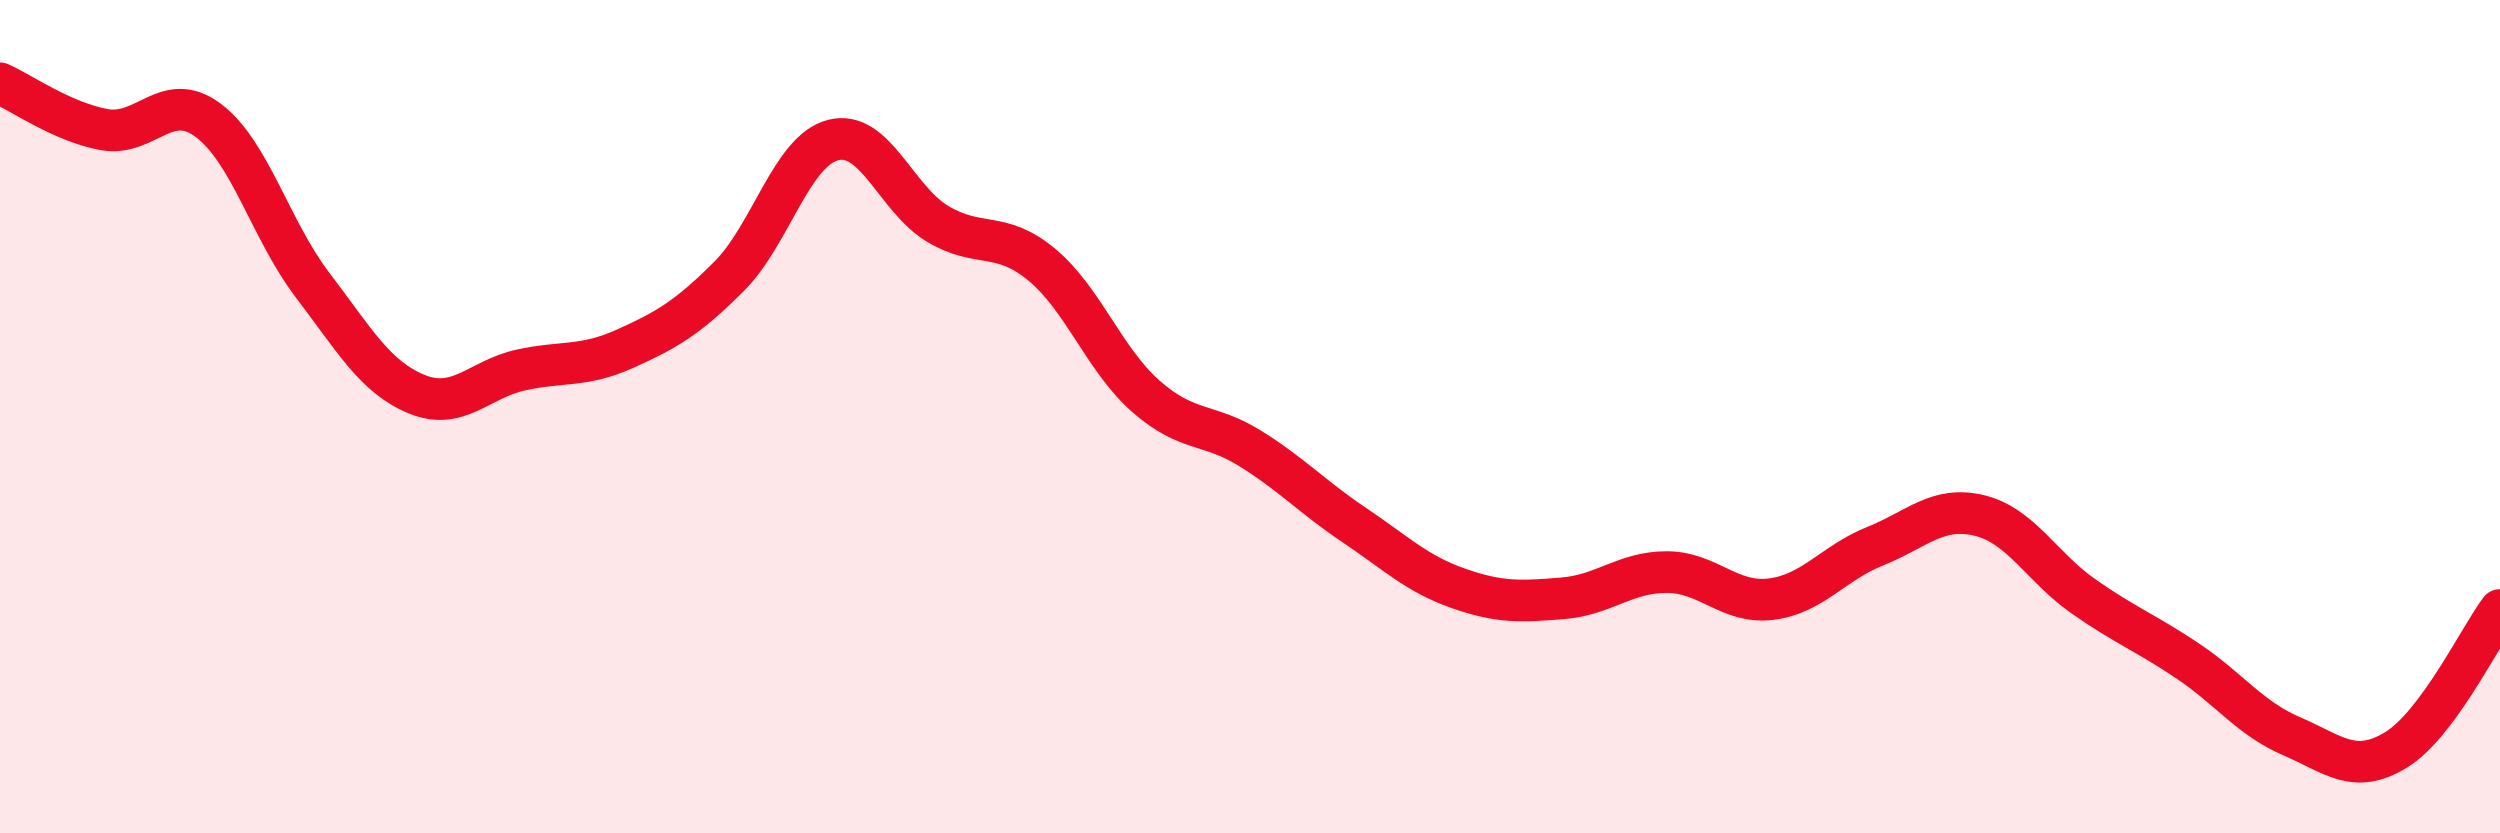 
    <svg width="60" height="20" viewBox="0 0 60 20" xmlns="http://www.w3.org/2000/svg">
      <path
        d="M 0,2 C 0.5,2.22 1.5,2.93 2.5,3.11 C 3.5,3.29 4,2.14 5,2.89 C 6,3.64 6.5,5.53 7.5,6.84 C 8.5,8.15 9,9.05 10,9.46 C 11,9.87 11.5,9.1 12.5,8.88 C 13.5,8.66 14,8.82 15,8.37 C 16,7.92 16.5,7.63 17.5,6.63 C 18.5,5.63 19,3.61 20,3.36 C 21,3.11 21.5,4.77 22.5,5.37 C 23.5,5.97 24,5.52 25,6.35 C 26,7.18 26.5,8.63 27.5,9.51 C 28.5,10.39 29,10.14 30,10.76 C 31,11.38 31.5,11.93 32.5,12.6 C 33.5,13.27 34,13.77 35,14.12 C 36,14.47 36.5,14.44 37.5,14.36 C 38.5,14.28 39,13.73 40,13.73 C 41,13.73 41.5,14.5 42.5,14.38 C 43.5,14.26 44,13.51 45,13.11 C 46,12.71 46.5,12.13 47.5,12.37 C 48.5,12.61 49,13.61 50,14.31 C 51,15.01 51.5,15.19 52.5,15.86 C 53.5,16.53 54,17.24 55,17.67 C 56,18.1 56.5,18.61 57.5,18 C 58.5,17.39 59.5,15.31 60,14.64L60 20L0 20Z"
        fill="#EB0A25"
        opacity="0.1"
        stroke-linecap="round"
        stroke-linejoin="round"
      />
      <path
        d="M 0,2 C 0.5,2.22 1.5,2.93 2.5,3.11 C 3.5,3.29 4,2.14 5,2.89 C 6,3.64 6.5,5.53 7.5,6.84 C 8.5,8.15 9,9.05 10,9.46 C 11,9.87 11.5,9.1 12.5,8.88 C 13.5,8.66 14,8.82 15,8.37 C 16,7.92 16.5,7.63 17.5,6.63 C 18.5,5.63 19,3.61 20,3.36 C 21,3.11 21.5,4.77 22.5,5.37 C 23.5,5.97 24,5.52 25,6.35 C 26,7.18 26.5,8.63 27.5,9.51 C 28.5,10.39 29,10.14 30,10.76 C 31,11.38 31.5,11.93 32.5,12.6 C 33.5,13.27 34,13.77 35,14.12 C 36,14.47 36.5,14.44 37.5,14.36 C 38.5,14.28 39,13.73 40,13.73 C 41,13.73 41.5,14.5 42.5,14.38 C 43.5,14.26 44,13.51 45,13.11 C 46,12.71 46.5,12.13 47.5,12.37 C 48.5,12.61 49,13.61 50,14.31 C 51,15.01 51.5,15.19 52.5,15.86 C 53.5,16.53 54,17.24 55,17.67 C 56,18.1 56.5,18.61 57.5,18 C 58.5,17.39 59.5,15.31 60,14.64"
        stroke="#EB0A25"
        stroke-width="1"
        fill="none"
        stroke-linecap="round"
        stroke-linejoin="round"
      />
    </svg>
  